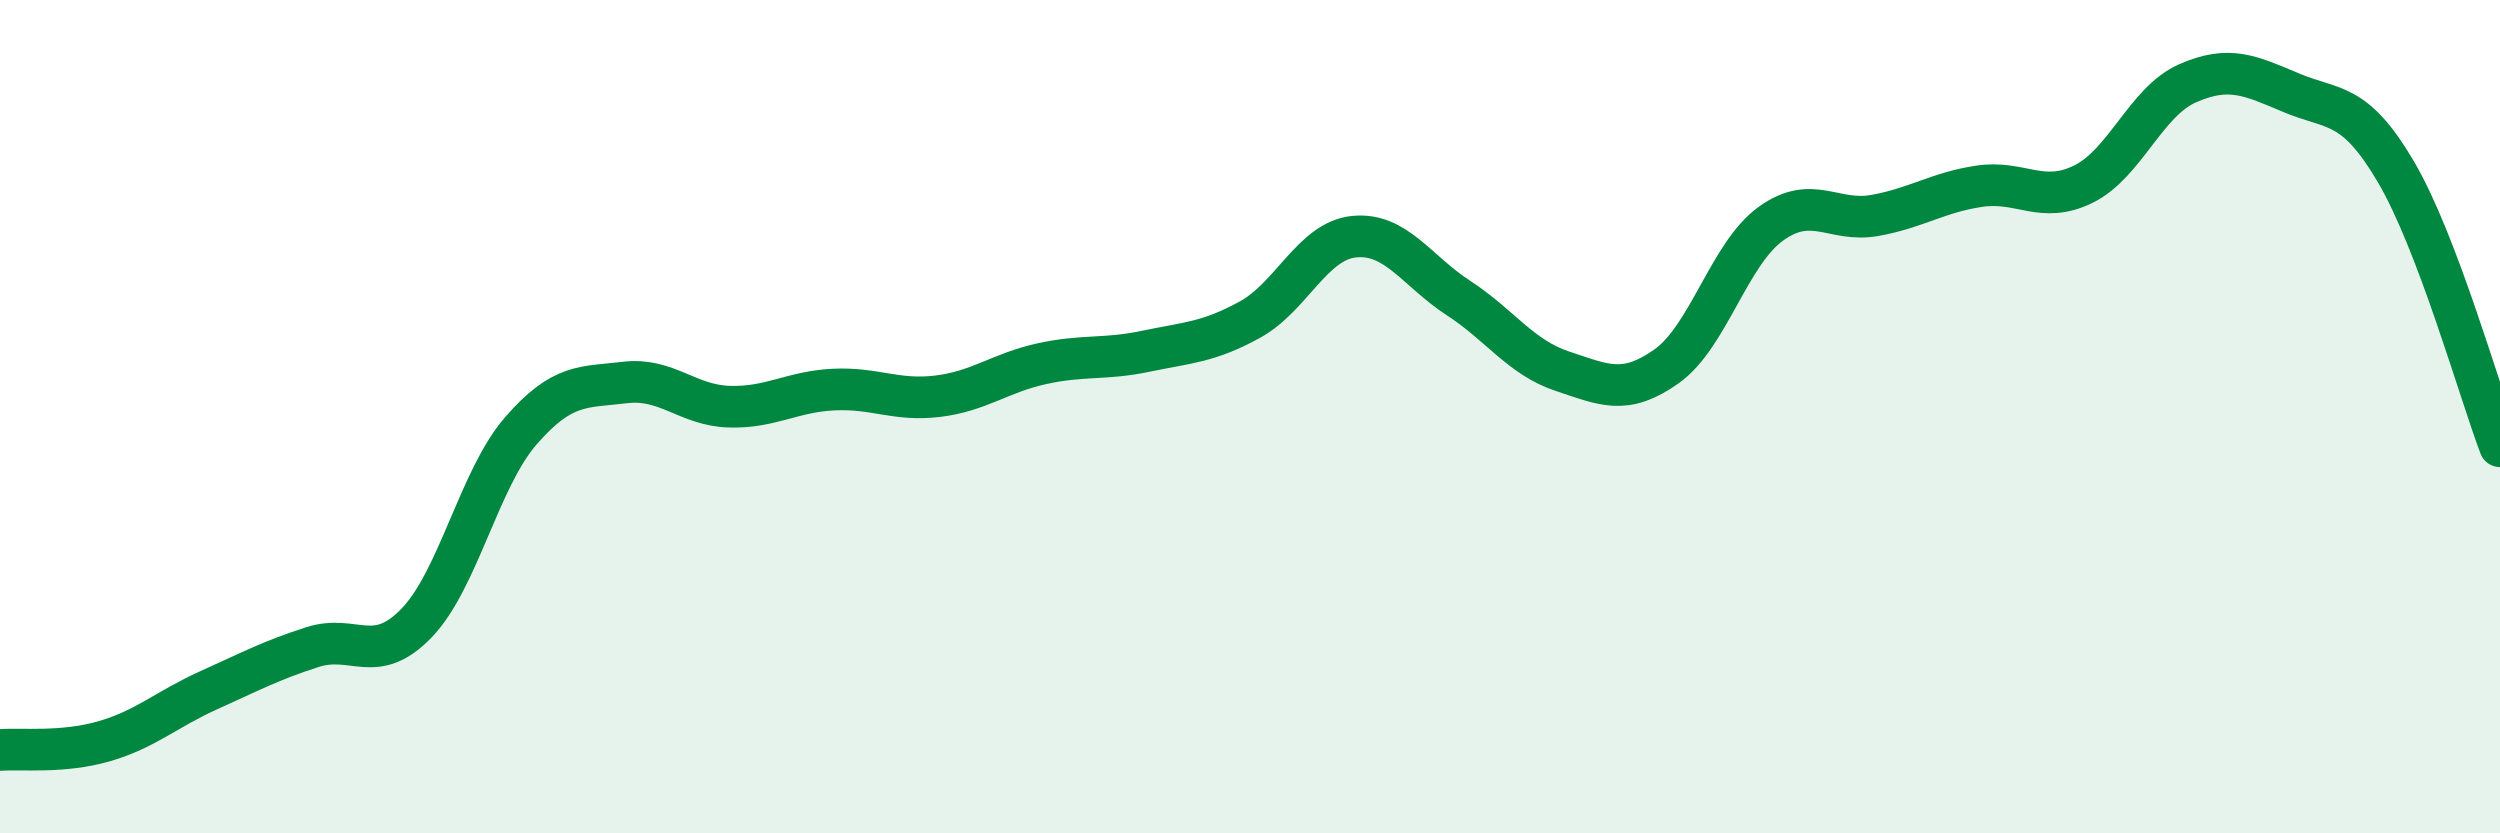 
    <svg width="60" height="20" viewBox="0 0 60 20" xmlns="http://www.w3.org/2000/svg">
      <path
        d="M 0,18 C 0.5,17.96 1.5,18.08 2.5,17.79 C 3.5,17.5 4,17.02 5,16.57 C 6,16.12 6.5,15.85 7.5,15.53 C 8.5,15.21 9,15.99 10,14.95 C 11,13.91 11.5,11.49 12.5,10.34 C 13.5,9.19 14,9.3 15,9.18 C 16,9.06 16.5,9.73 17.5,9.76 C 18.5,9.79 19,9.4 20,9.35 C 21,9.3 21.5,9.63 22.5,9.51 C 23.5,9.39 24,8.95 25,8.73 C 26,8.51 26.5,8.64 27.5,8.43 C 28.5,8.22 29,8.22 30,7.67 C 31,7.12 31.5,5.78 32.5,5.68 C 33.5,5.58 34,6.5 35,7.15 C 36,7.8 36.5,8.58 37.5,8.91 C 38.5,9.24 39,9.5 40,8.79 C 41,8.08 41.5,6.09 42.5,5.37 C 43.5,4.65 44,5.35 45,5.17 C 46,4.99 46.5,4.62 47.5,4.47 C 48.5,4.32 49,4.91 50,4.42 C 51,3.93 51.5,2.44 52.5,2 C 53.5,1.56 54,1.81 55,2.23 C 56,2.65 56.5,2.42 57.5,4.12 C 58.5,5.82 59.5,9.39 60,10.71L60 20L0 20Z"
        fill="#008740"
        opacity="0.1"
        stroke-linecap="round"
        stroke-linejoin="round"
      />
      <path
        d="M 0,18 C 0.5,17.96 1.5,18.08 2.5,17.79 C 3.5,17.5 4,17.02 5,16.57 C 6,16.12 6.5,15.85 7.5,15.53 C 8.5,15.21 9,15.99 10,14.95 C 11,13.91 11.5,11.49 12.5,10.34 C 13.5,9.19 14,9.3 15,9.18 C 16,9.06 16.5,9.73 17.5,9.76 C 18.5,9.79 19,9.4 20,9.35 C 21,9.3 21.5,9.63 22.5,9.51 C 23.5,9.39 24,8.95 25,8.73 C 26,8.51 26.5,8.64 27.5,8.43 C 28.5,8.22 29,8.22 30,7.67 C 31,7.12 31.5,5.78 32.5,5.68 C 33.5,5.58 34,6.5 35,7.15 C 36,7.8 36.5,8.58 37.5,8.91 C 38.5,9.24 39,9.5 40,8.79 C 41,8.08 41.5,6.09 42.5,5.37 C 43.5,4.65 44,5.35 45,5.17 C 46,4.99 46.5,4.62 47.5,4.47 C 48.5,4.32 49,4.91 50,4.42 C 51,3.93 51.5,2.44 52.5,2 C 53.5,1.56 54,1.81 55,2.23 C 56,2.65 56.5,2.42 57.5,4.12 C 58.5,5.82 59.5,9.39 60,10.71"
        stroke="#008740"
        stroke-width="1"
        fill="none"
        stroke-linecap="round"
        stroke-linejoin="round"
      />
    </svg>
  